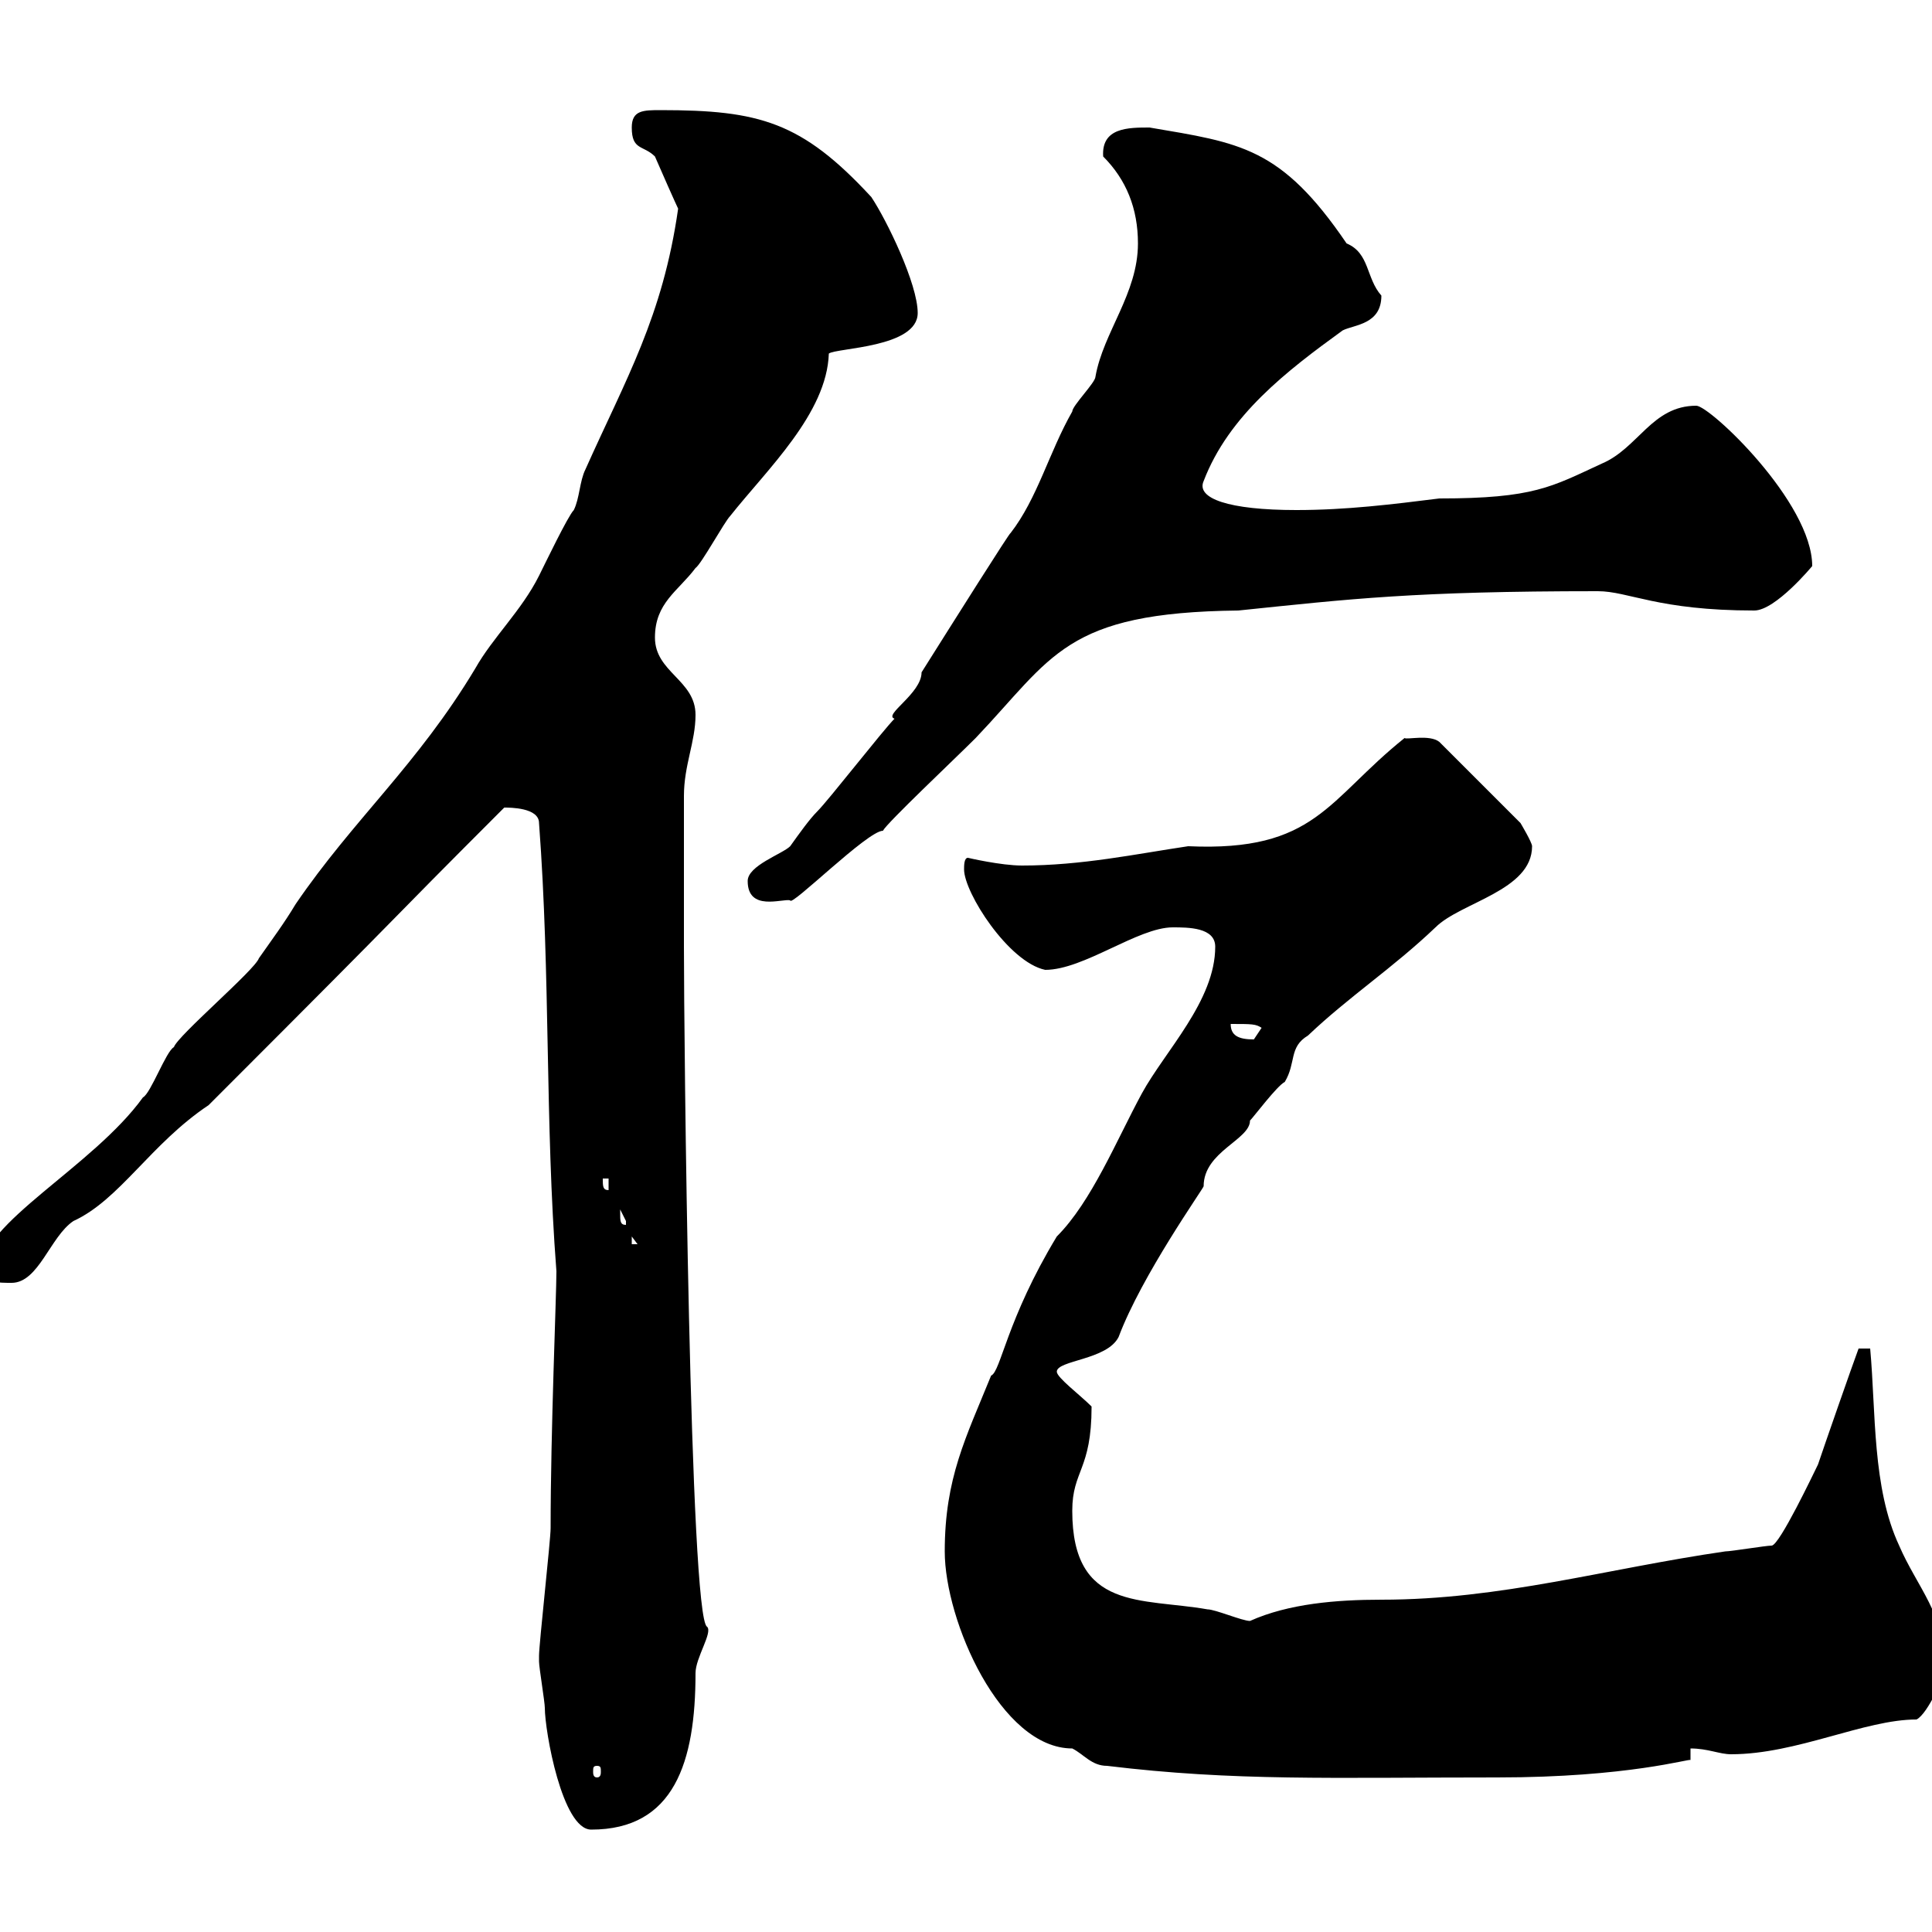 <svg xmlns="http://www.w3.org/2000/svg" xmlns:xlink="http://www.w3.org/1999/xlink" width="300" height="300"><path d="M83.70 258C83.70 258.90 84.60 264.30 84.60 265.20C84.60 268.80 87.30 284.10 91.80 284.10C104.70 284.10 108 273.60 108 259.80C108 257.40 110.70 253.50 109.80 252.60C107.10 251.40 106.20 160.80 106.20 147C106.20 142.20 106.20 127.50 106.20 123.60C106.20 118.80 108 115.20 108 111C108 105.60 101.70 104.40 101.70 99C101.70 93.60 105.30 91.80 108 88.20C108.90 87.60 112.50 81 113.40 80.10C119.10 72.90 128.40 64.20 128.70 54.90C129.90 54 142.50 54 142.50 48.60C142.50 44.10 137.70 34.20 135.30 30.60C124.50 18.90 117.90 17.10 102.60 17.10C99.90 17.10 98.10 17.10 98.10 19.80C98.10 23.40 99.90 22.50 101.70 24.30C102.60 26.40 105 31.80 105.30 32.40C102.90 49.20 97.20 58.80 90.90 72.90C90 74.70 90 77.40 89.10 79.20C88.20 80.10 84.60 87.60 83.70 89.40C81 94.80 76.50 99 73.80 103.80C64.80 118.80 54.90 127.20 45.90 140.40C44.10 143.40 42.30 145.80 40.20 148.80C39.60 150.60 27.60 160.80 27 162.60C25.80 163.20 23.40 169.80 22.20 170.40C14.40 181.20-3 189.90-3 197.40C-3 199.20 0 199.20 1.80 199.20C6 199.20 7.80 192 11.40 189.60C18.60 186.30 23.40 177.60 32.40 171.60C68.40 135.60 56.70 147 78.30 125.40C79.20 125.40 83.70 125.40 83.70 127.80C85.50 151.80 84.60 174 86.40 197.40C86.40 201.30 85.50 222 85.50 237.30C85.50 239.10 83.70 255.30 83.70 257.10C83.70 257.10 83.70 257.10 83.70 258ZM146.70 240.90C146.70 251.70 155.40 271.50 166.50 271.50C168.30 272.40 169.50 274.20 171.90 274.20C191.70 276.60 206.70 276 232.50 276C252.90 276 262.50 273 262.50 273.30L262.50 271.50C265.20 271.50 267 272.40 268.80 272.40C279 272.40 289.50 267 297.60 267C299.40 266.10 302.10 259.80 302.10 258.90C302.10 250.80 297.60 246.30 294.90 240C290.70 231 291.30 219.30 290.40 209.40L288.60 209.40C287.70 211.80 283.20 224.70 282.30 227.40C281.70 228.60 276.30 240 275.10 240C274.20 240 268.80 240.90 267.90 240.90C249.30 243.60 233.10 248.40 214.50 248.40C207.60 248.40 200.10 249 194.10 251.70C192.90 251.70 188.70 249.90 187.50 249.90C177.30 248.10 166.50 250.20 166.50 234.60C166.50 228.30 169.50 228.30 169.50 218.40C167.70 216.60 164.10 213.90 164.10 213C164.10 211.20 171.90 211.20 173.70 207.60C177.30 198 186.90 184.50 186.90 184.20C186.90 178.80 194.10 177 194.10 174C194.70 173.40 198.30 168.60 199.50 168C201.30 165 200.10 162.60 203.10 160.80C209.40 154.80 216.30 150.30 222.90 144C226.80 140.10 237.90 138.30 237.90 131.40C237.90 130.80 236.10 127.80 236.10 127.80L223.50 115.20C222 114 218.40 114.90 218.10 114.60C206.10 124.20 204.30 132.30 184.50 131.40C176.40 132.60 168 134.40 158.70 134.40C155.40 134.40 150.30 133.20 150.30 133.20C149.70 133.20 149.70 134.40 149.70 135C149.70 138.60 156.60 149.40 162.30 150.60C168.30 150.60 176.70 144 182.10 144C184.50 144 188.70 144 188.70 147C188.70 155.40 180.90 163.20 177.30 169.80C173.40 177 169.50 186.60 164.10 192C156.30 204.90 155.40 213 153.90 213.60C150 223.20 146.70 229.50 146.70 240.90ZM92.70 274.20C93.30 274.20 93.30 274.50 93.30 275.10C93.30 275.40 93.30 276 92.70 276C92.10 276 92.10 275.40 92.10 275.10C92.10 274.50 92.10 274.20 92.70 274.20ZM98.10 192L99 193.20L98.10 193.20ZM96.30 188.40C96.30 188.40 96.30 187.80 96.30 187.80C96.30 187.80 97.20 189.60 97.20 189.60C97.20 190.20 97.20 190.20 97.20 190.20C96.30 190.20 96.30 189.60 96.30 188.40ZM93.60 183L94.50 183L94.50 184.80C93.60 184.80 93.60 184.20 93.60 183ZM191.10 159C194.40 159 195 159 195.90 159.60C195.90 159.60 194.70 161.40 194.70 161.40C192.30 161.40 191.10 160.80 191.10 159ZM116.10 136.80C116.10 141.60 121.50 139.50 122.70 139.80C122.70 141 134.70 129 137.10 129C137.70 127.80 148.20 117.90 151.50 114.60C163.50 102 165.30 95.10 192.30 94.80C209.70 93 219.60 91.80 248.10 91.80C252.90 91.80 257.40 94.80 272.40 94.80C275.70 94.80 281.40 87.90 281.40 87.90C281.40 78 265.50 63 263.40 63C256.50 63 254.40 69.60 248.70 72C240.90 75.60 238.20 77.40 223.50 77.40C216.30 78.30 209.10 79.20 201.30 79.20C190.80 79.20 185.70 77.40 186.90 74.70C190.80 64.50 199.80 57.60 208.50 51.30C210.30 50.40 214.50 50.40 214.50 45.90C212.10 43.20 212.70 39.30 209.10 37.80C198.90 22.80 192.60 22.20 178.50 19.80C175.20 19.80 171 19.80 171.30 24.30C174.90 27.90 176.70 32.40 176.70 37.80C176.70 45.60 171.30 51.60 170.10 58.50C170.10 59.40 166.50 63 166.50 63.90C162.90 70.20 161.10 77.40 156.90 82.80C156.90 82.50 148.20 96.30 143.10 104.40C143.10 107.70 137.10 111 138.90 111.60C137.10 113.40 128.70 124.20 126.90 126C125.70 127.20 124.20 129.30 122.70 131.40C121.50 132.60 116.10 134.40 116.10 136.80Z"/></svg>